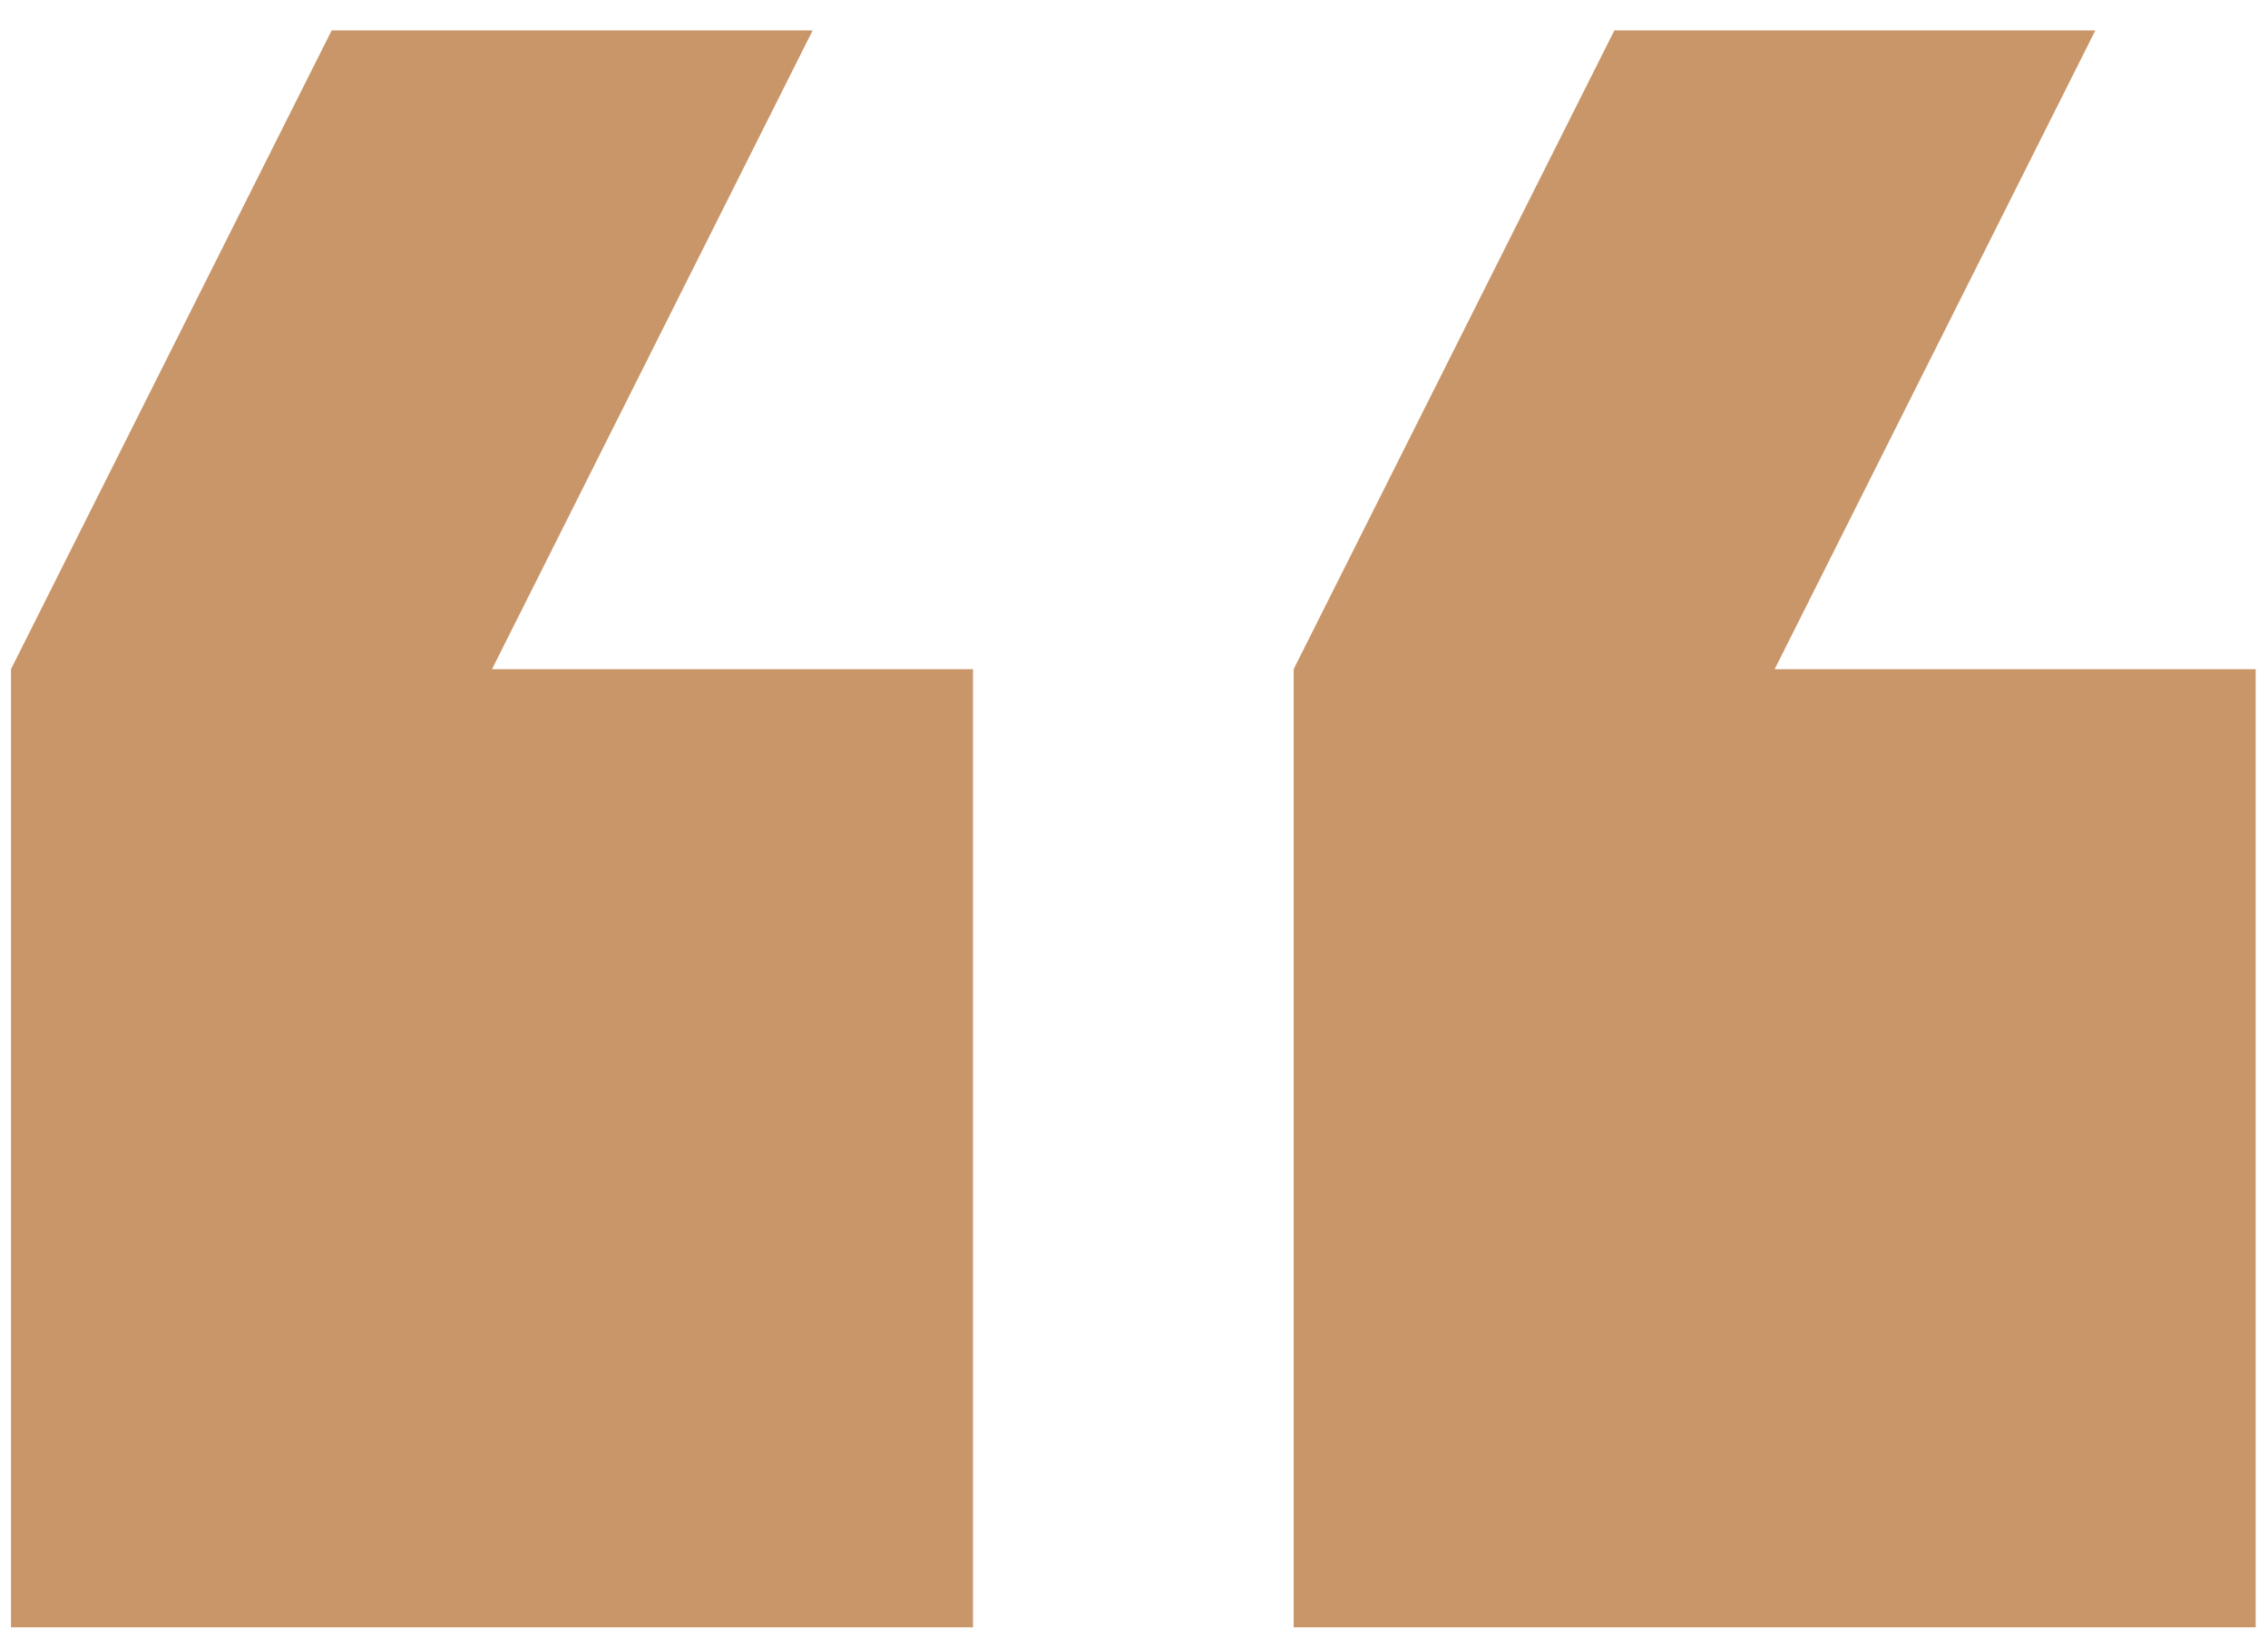 <svg width="71" height="51" viewBox="0 0 71 51" fill="none" xmlns="http://www.w3.org/2000/svg">
<path d="M65.595 0.953L50.537 0.953L40.498 20.953V50.953H70.614V20.953H55.556L65.595 0.953ZM25.44 0.953L10.382 0.953L0.344 20.953L0.344 50.953H30.46V20.953H15.402L25.44 0.953Z" fill="#C99669"/>
</svg>
